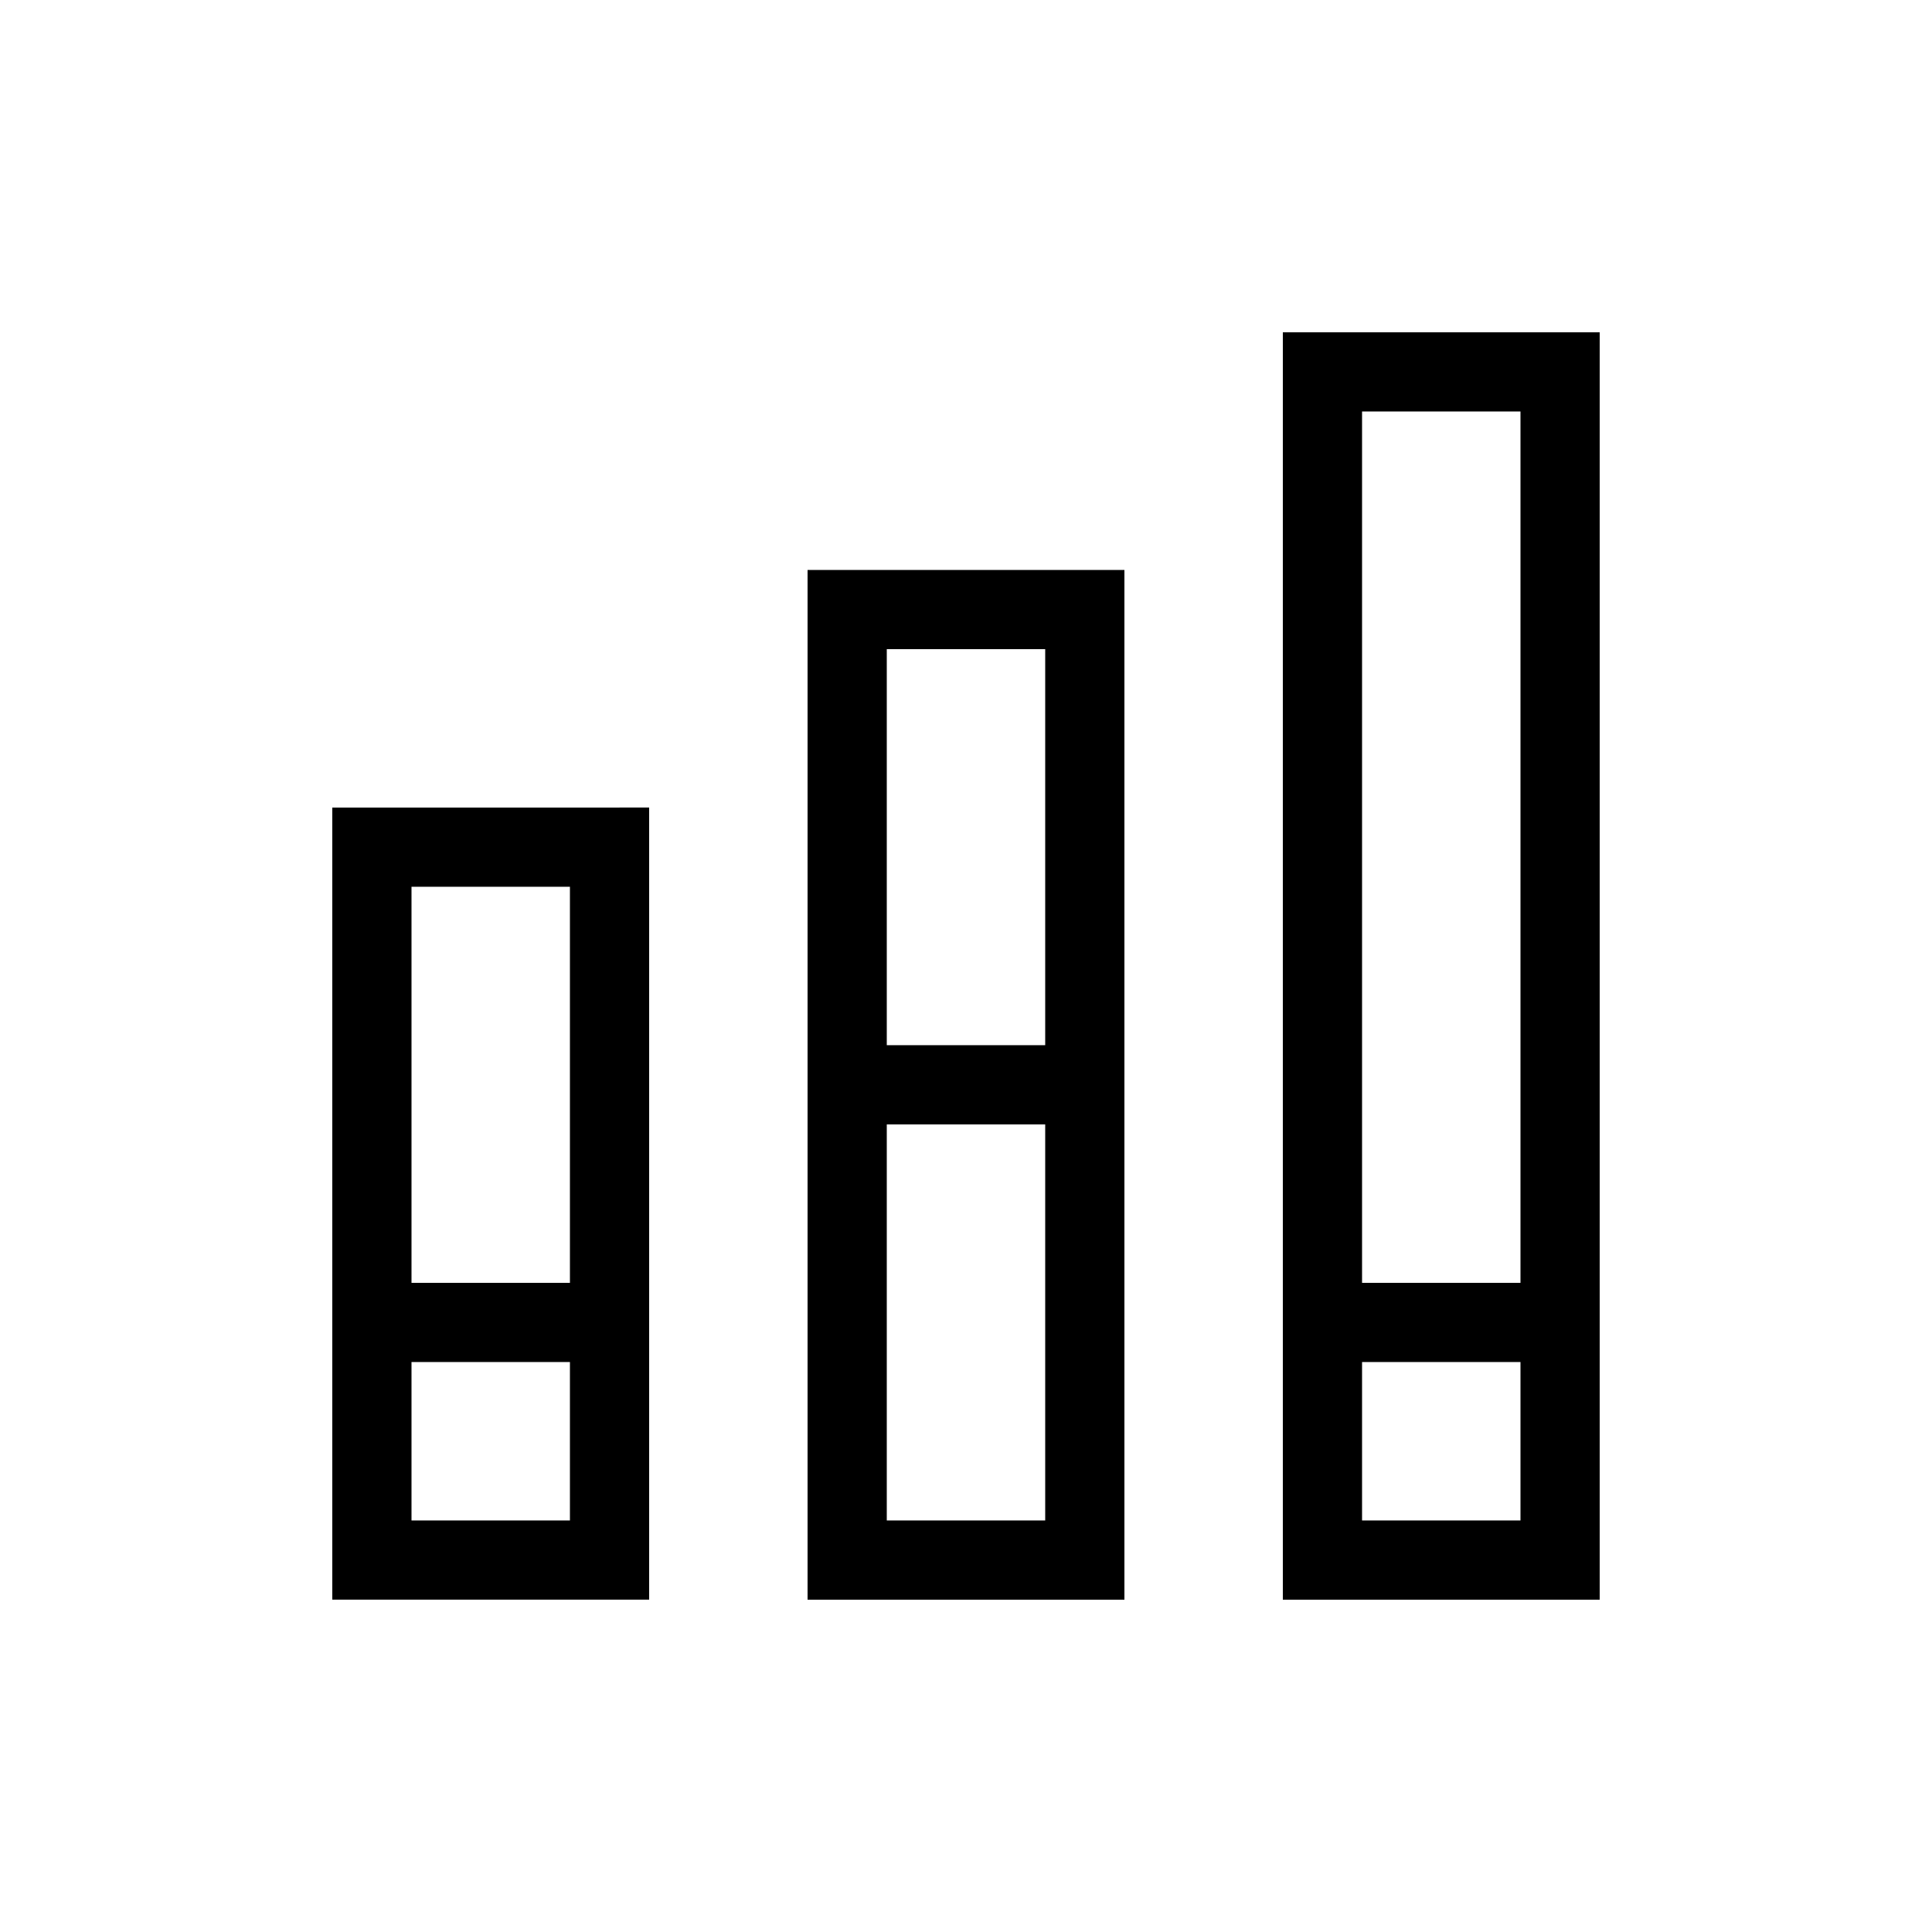<?xml version="1.0" encoding="UTF-8"?>
<!-- Uploaded to: SVG Repo, www.svgrepo.com, Generator: SVG Repo Mixer Tools -->
<svg fill="#000000" width="800px" height="800px" version="1.1" viewBox="144 144 512 512" xmlns="http://www.w3.org/2000/svg">
 <path d="m232.06 483.96v83.969h83.969v-209.92l-83.969 0.004zm62.977 62.977h-41.984v-41.984h41.984zm-41.984-167.93h41.984v104.96l-41.984-0.004zm104.96 41.984v146.95h83.969v-272.9h-83.969zm62.977 125.95h-41.984v-104.96h41.984zm-41.984-230.91h41.984v104.96h-41.984zm104.96-83.969v335.88h83.969v-335.88zm62.977 314.88h-41.984v-41.984h41.984zm-41.984-62.977v-230.91h41.984v230.91z"/>
</svg>